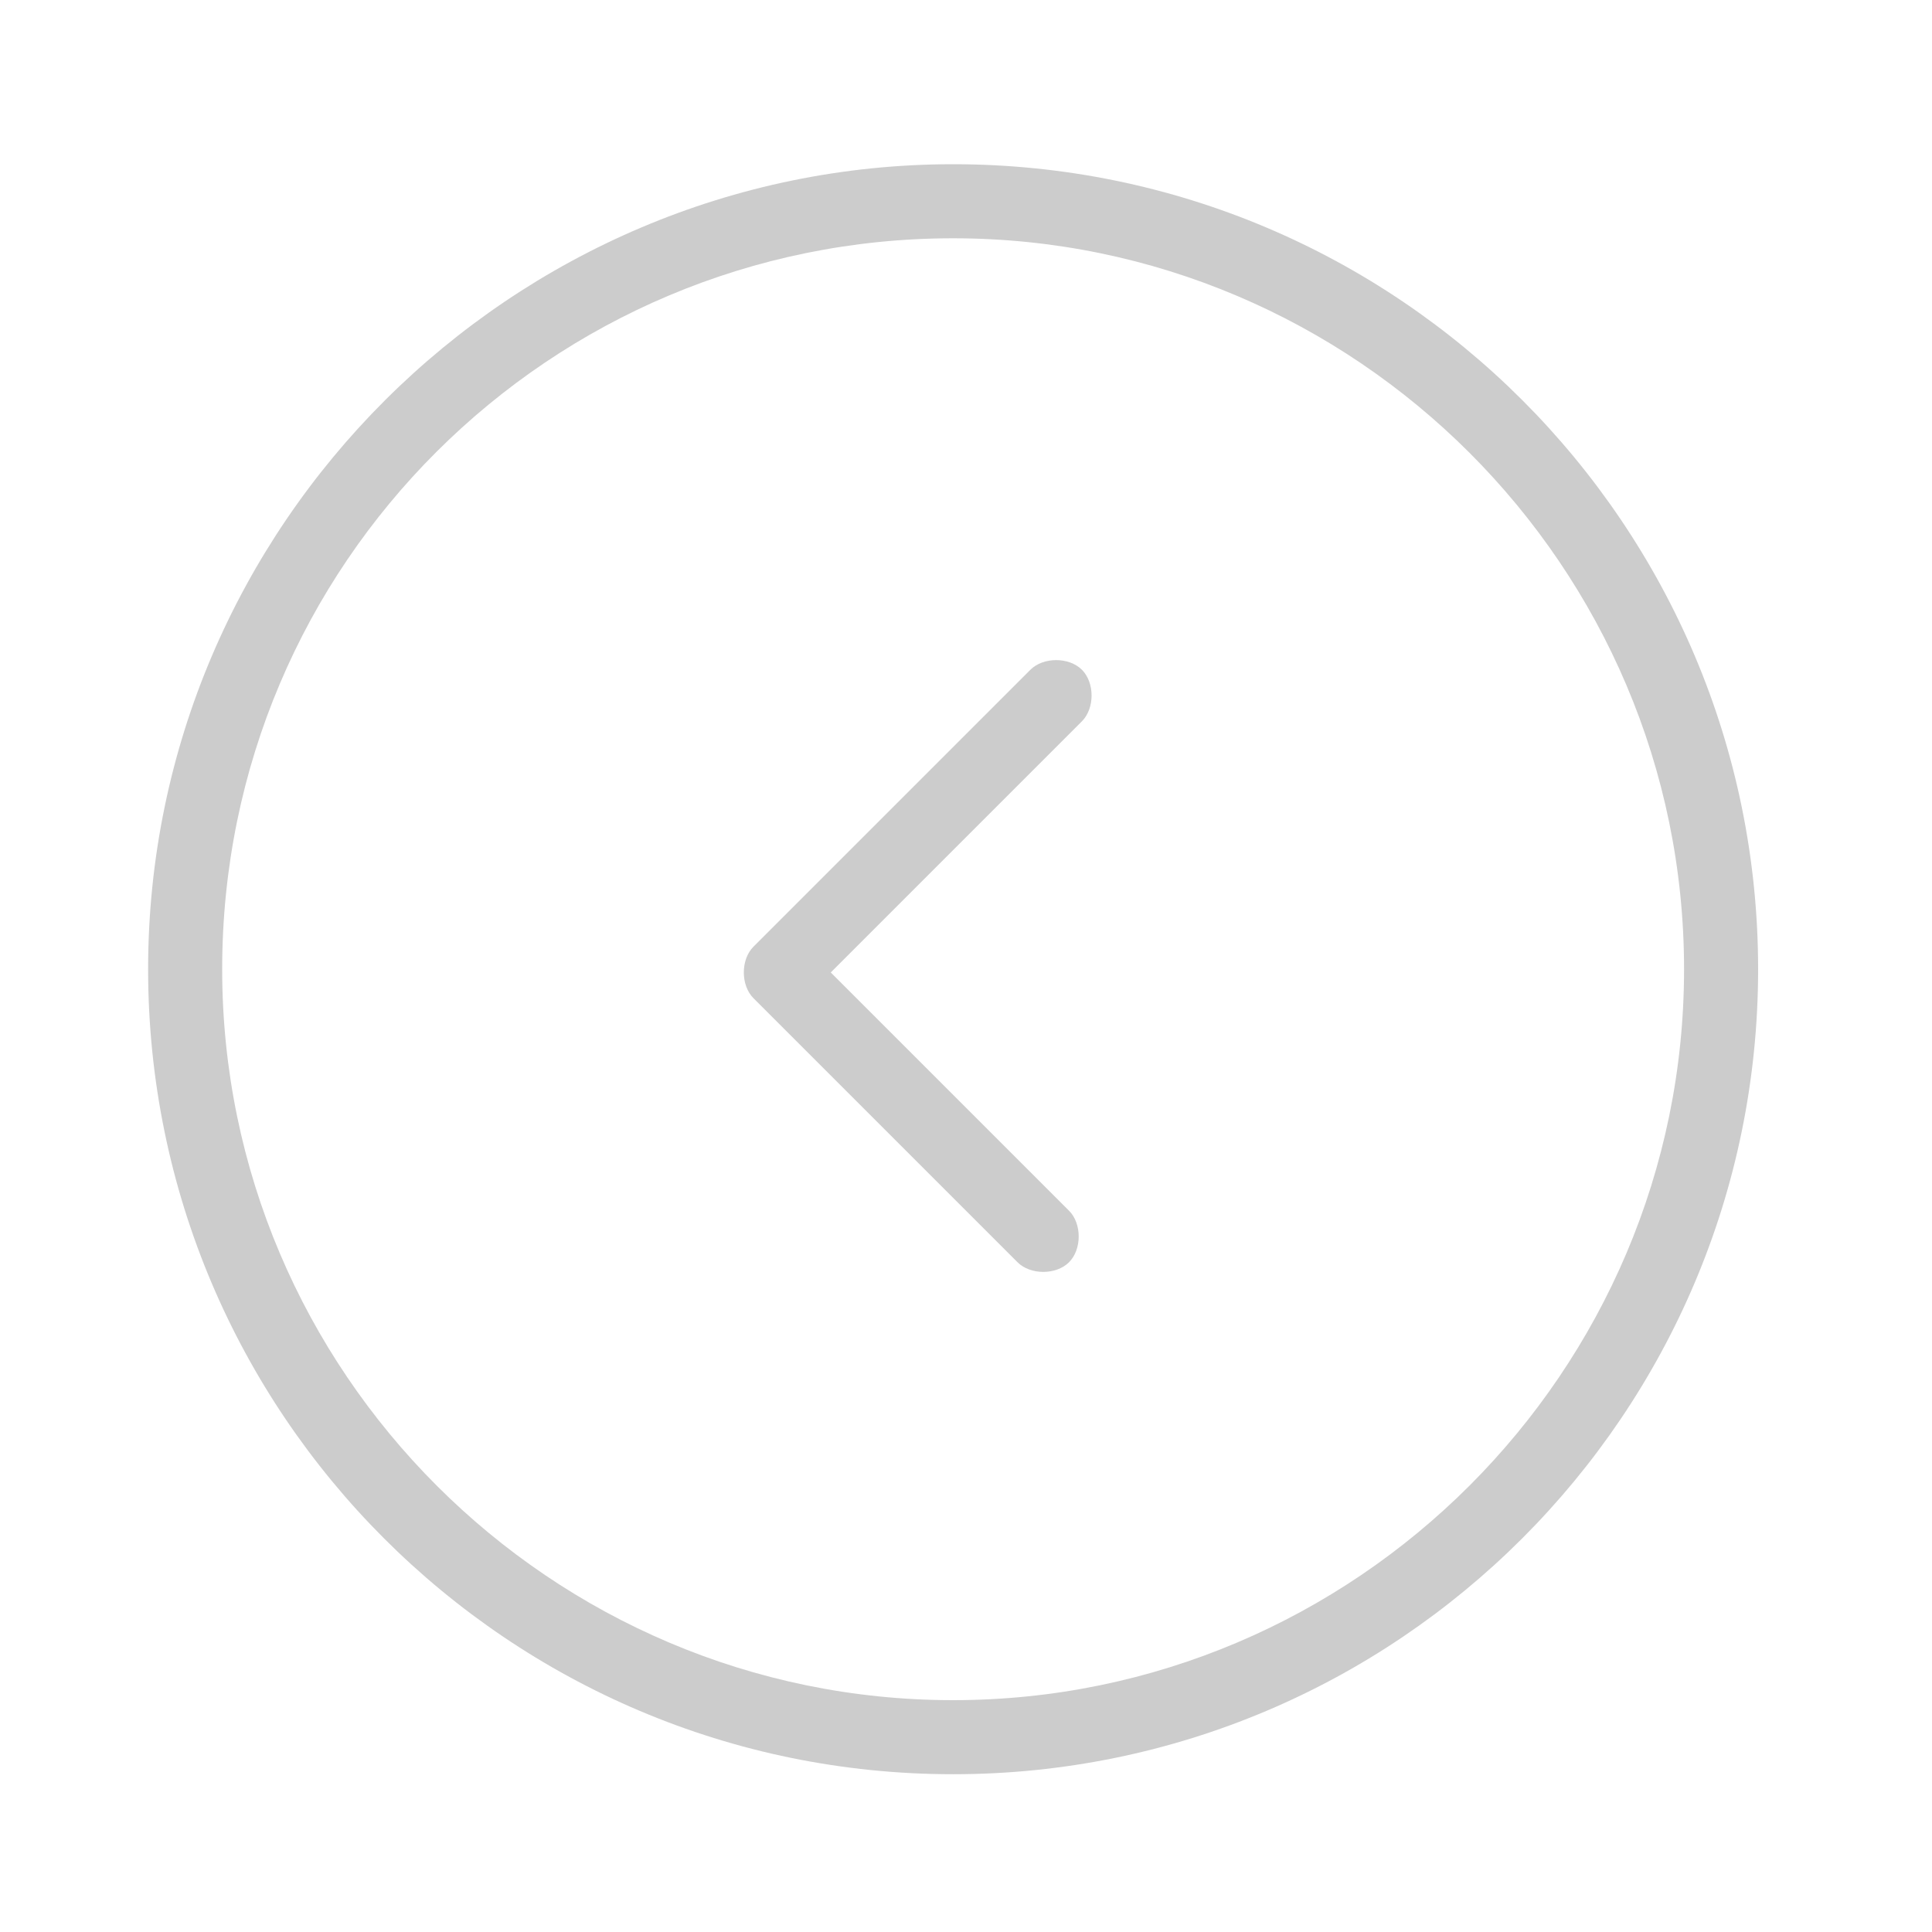 <?xml version="1.0" encoding="utf-8"?>
<!-- Generator: Adobe Illustrator 24.0.0, SVG Export Plug-In . SVG Version: 6.00 Build 0)  -->
<svg version="1.1" id="Layer_1" xmlns="http://www.w3.org/2000/svg" xmlns:xlink="http://www.w3.org/1999/xlink" x="0px" y="0px"
	 viewBox="0 0 60 60" style="enable-background:new 0 0 60 60;" xml:space="preserve">
<style type="text/css">
	.st0{fill:#CCCCCC;}
</style>
<path class="st0" d="M29.6,5.1c13.8,0,25,11.2,25,25s-11.2,25-25,25c-13.8,0-25-11.2-25-25S15.9,5.1,29.6,5.1z M29.6,52.8
	c12.5,0,22.7-10.2,22.7-22.7c0-12.5-10.2-22.7-22.7-22.7S6.9,17.5,6.9,30.1C6.9,42.6,17.1,52.8,29.6,52.8z"/>
<path class="st0" d="M32.8,20.5c0.3,0,0.6,0.1,0.8,0.3c0.4,0.4,0.4,1.2,0,1.6l-7.8,7.8l7.4,7.4c0.4,0.4,0.4,1.2,0,1.6
	c-0.4,0.4-1.2,0.4-1.6,0l-8.2-8.2c-0.4-0.4-0.4-1.2,0-1.6l8.6-8.6C32.2,20.6,32.5,20.5,32.8,20.5z"/>
</svg>
